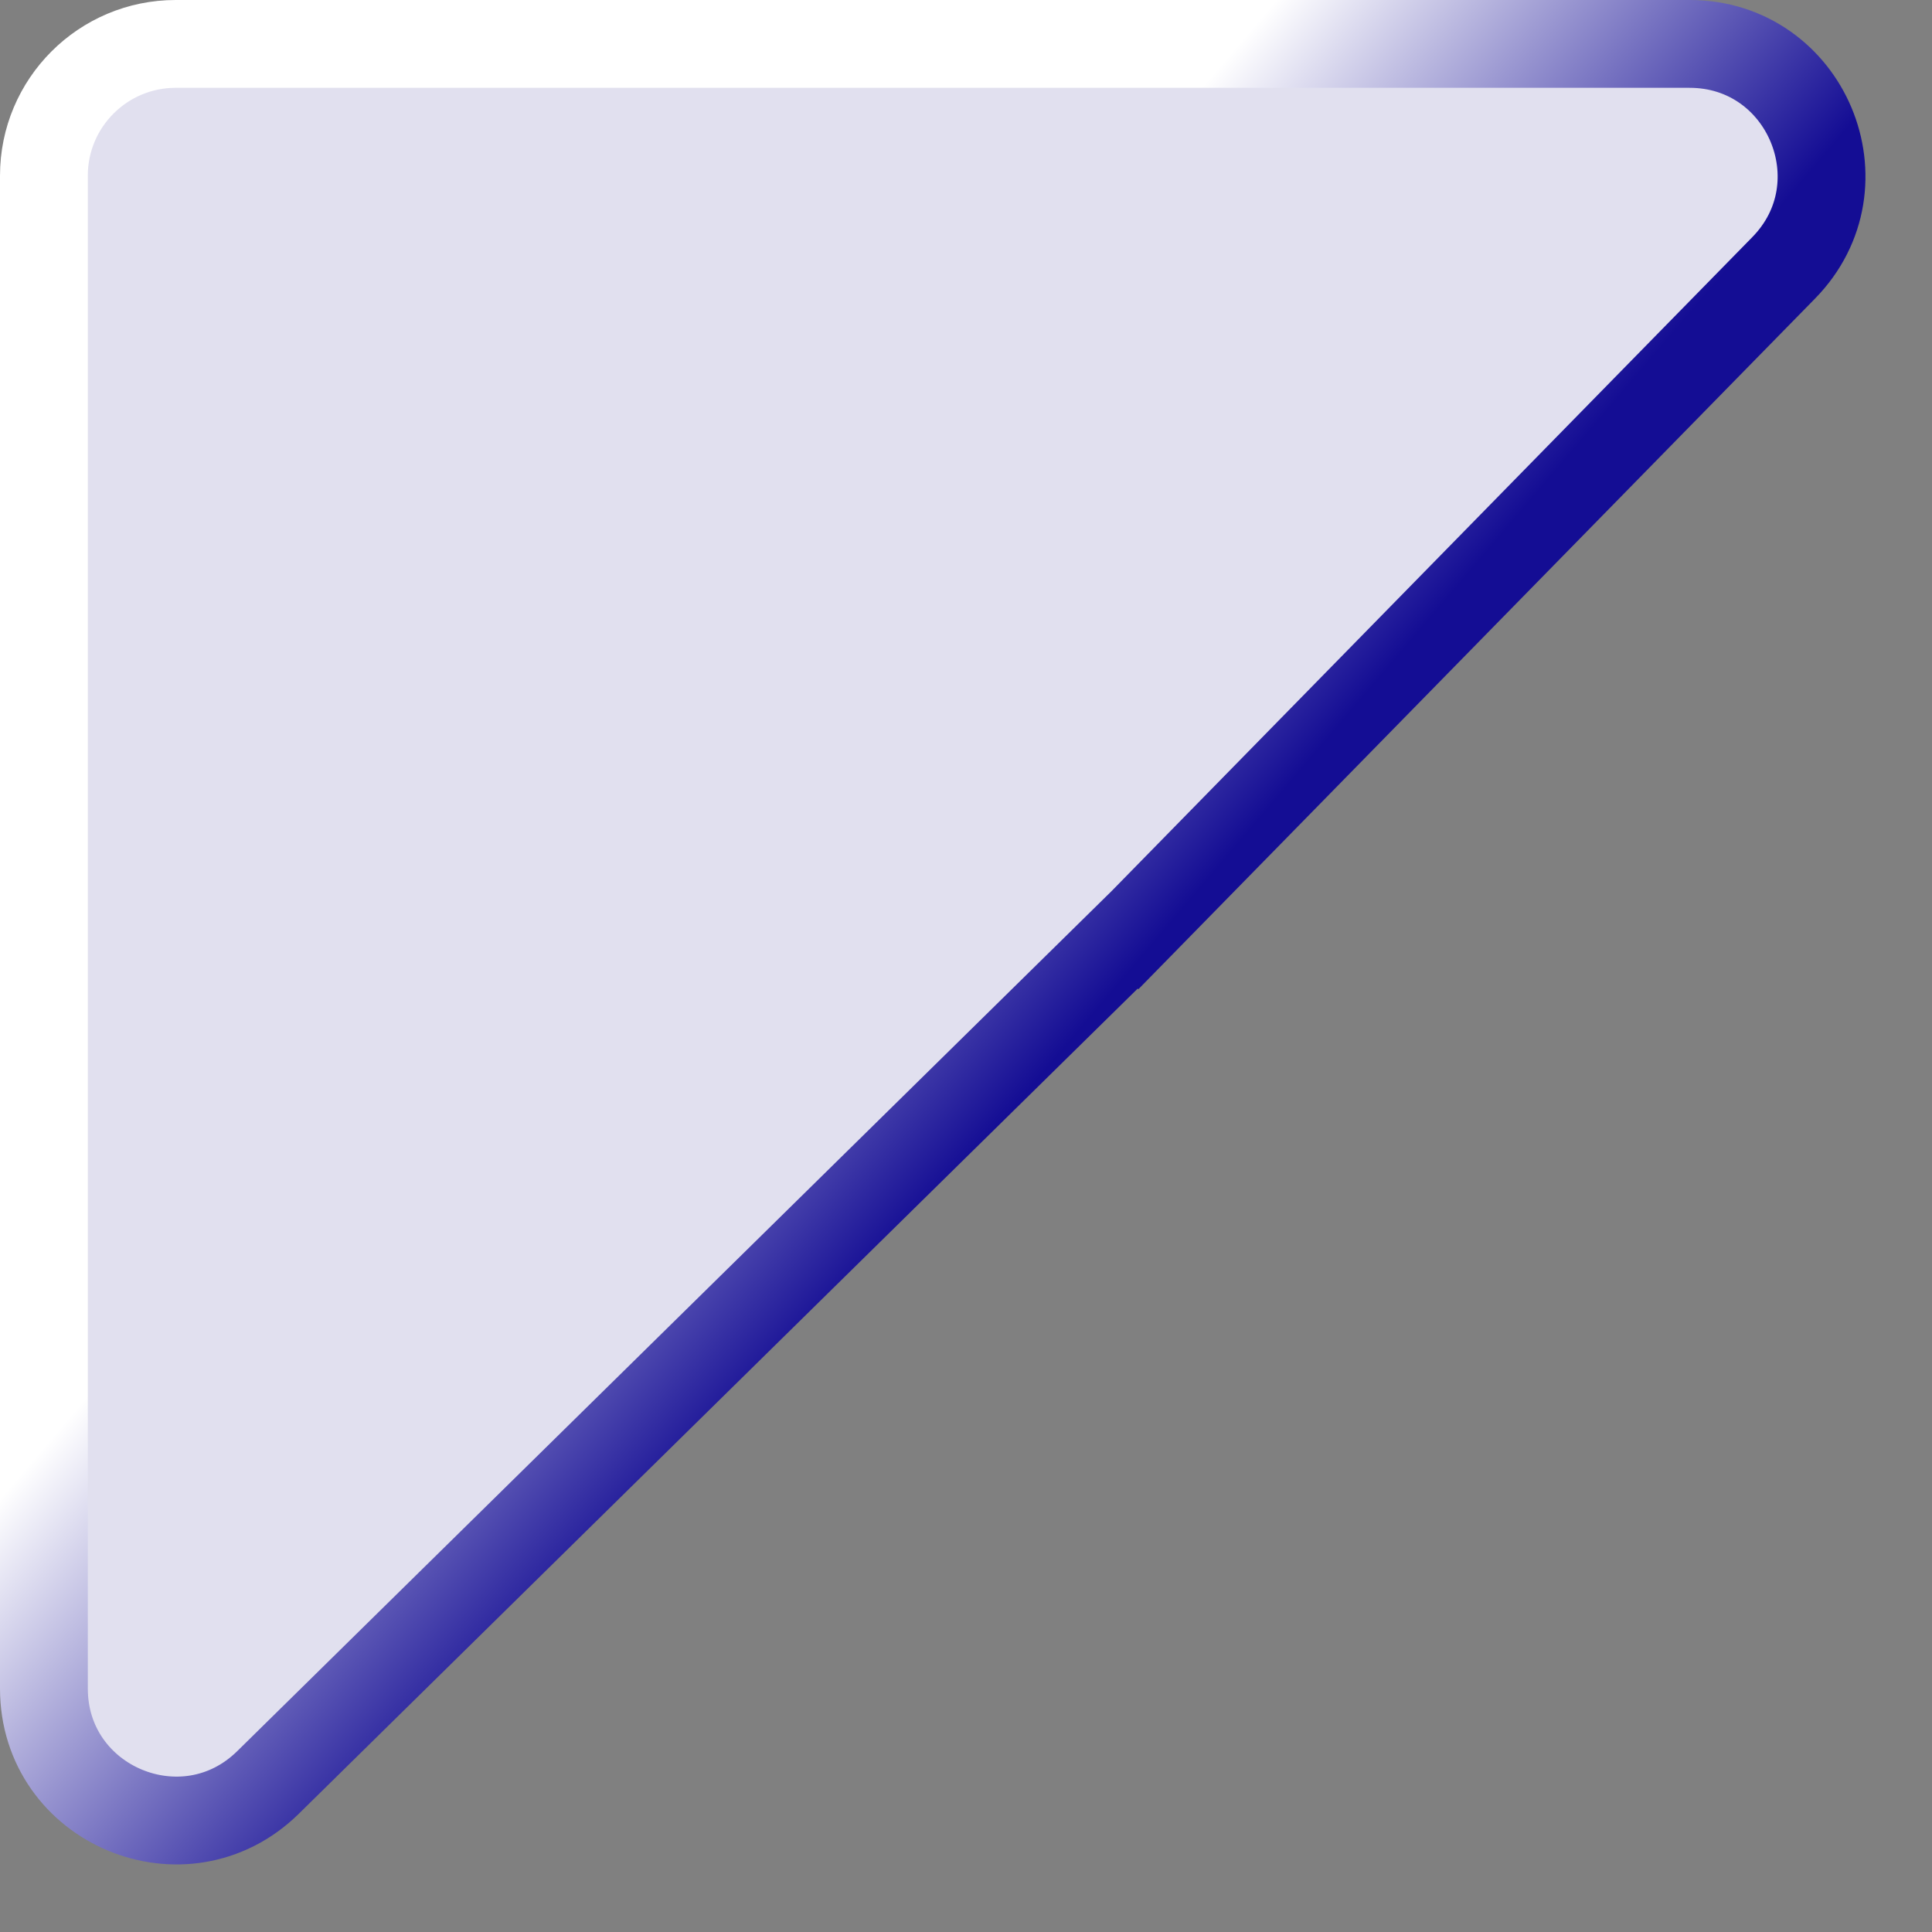 <svg width="22" height="22" viewBox="0 0 22 22" fill="none" xmlns="http://www.w3.org/2000/svg">
<rect x="0" y="0" width="22" height="22" fill="#808080" stroke="none"/>
<path d="M3.052 20.297C2.103 21.23 0.5 20.558 0.5 19.227L0.5 2C0.5 1.172 1.172 0.5 2 0.5L19.239 0.5C20.568 0.5 21.241 2.101 20.311 3.05L12.959 10.554L12.958 10.553L3.052 20.297Z" fill="#E1E0EF" stroke="url(#paint0_linear_214_2319)"/>
<defs>
<linearGradient id="paint0_linear_214_2319" x1="22.286" y1="2.33588e-06" x2="17.79" y2="-3.829" gradientUnits="userSpaceOnUse">
<stop stop-color="#140D94"/>
<stop offset="1" stop-color="white"/>
</linearGradient>
</defs>
</svg>
